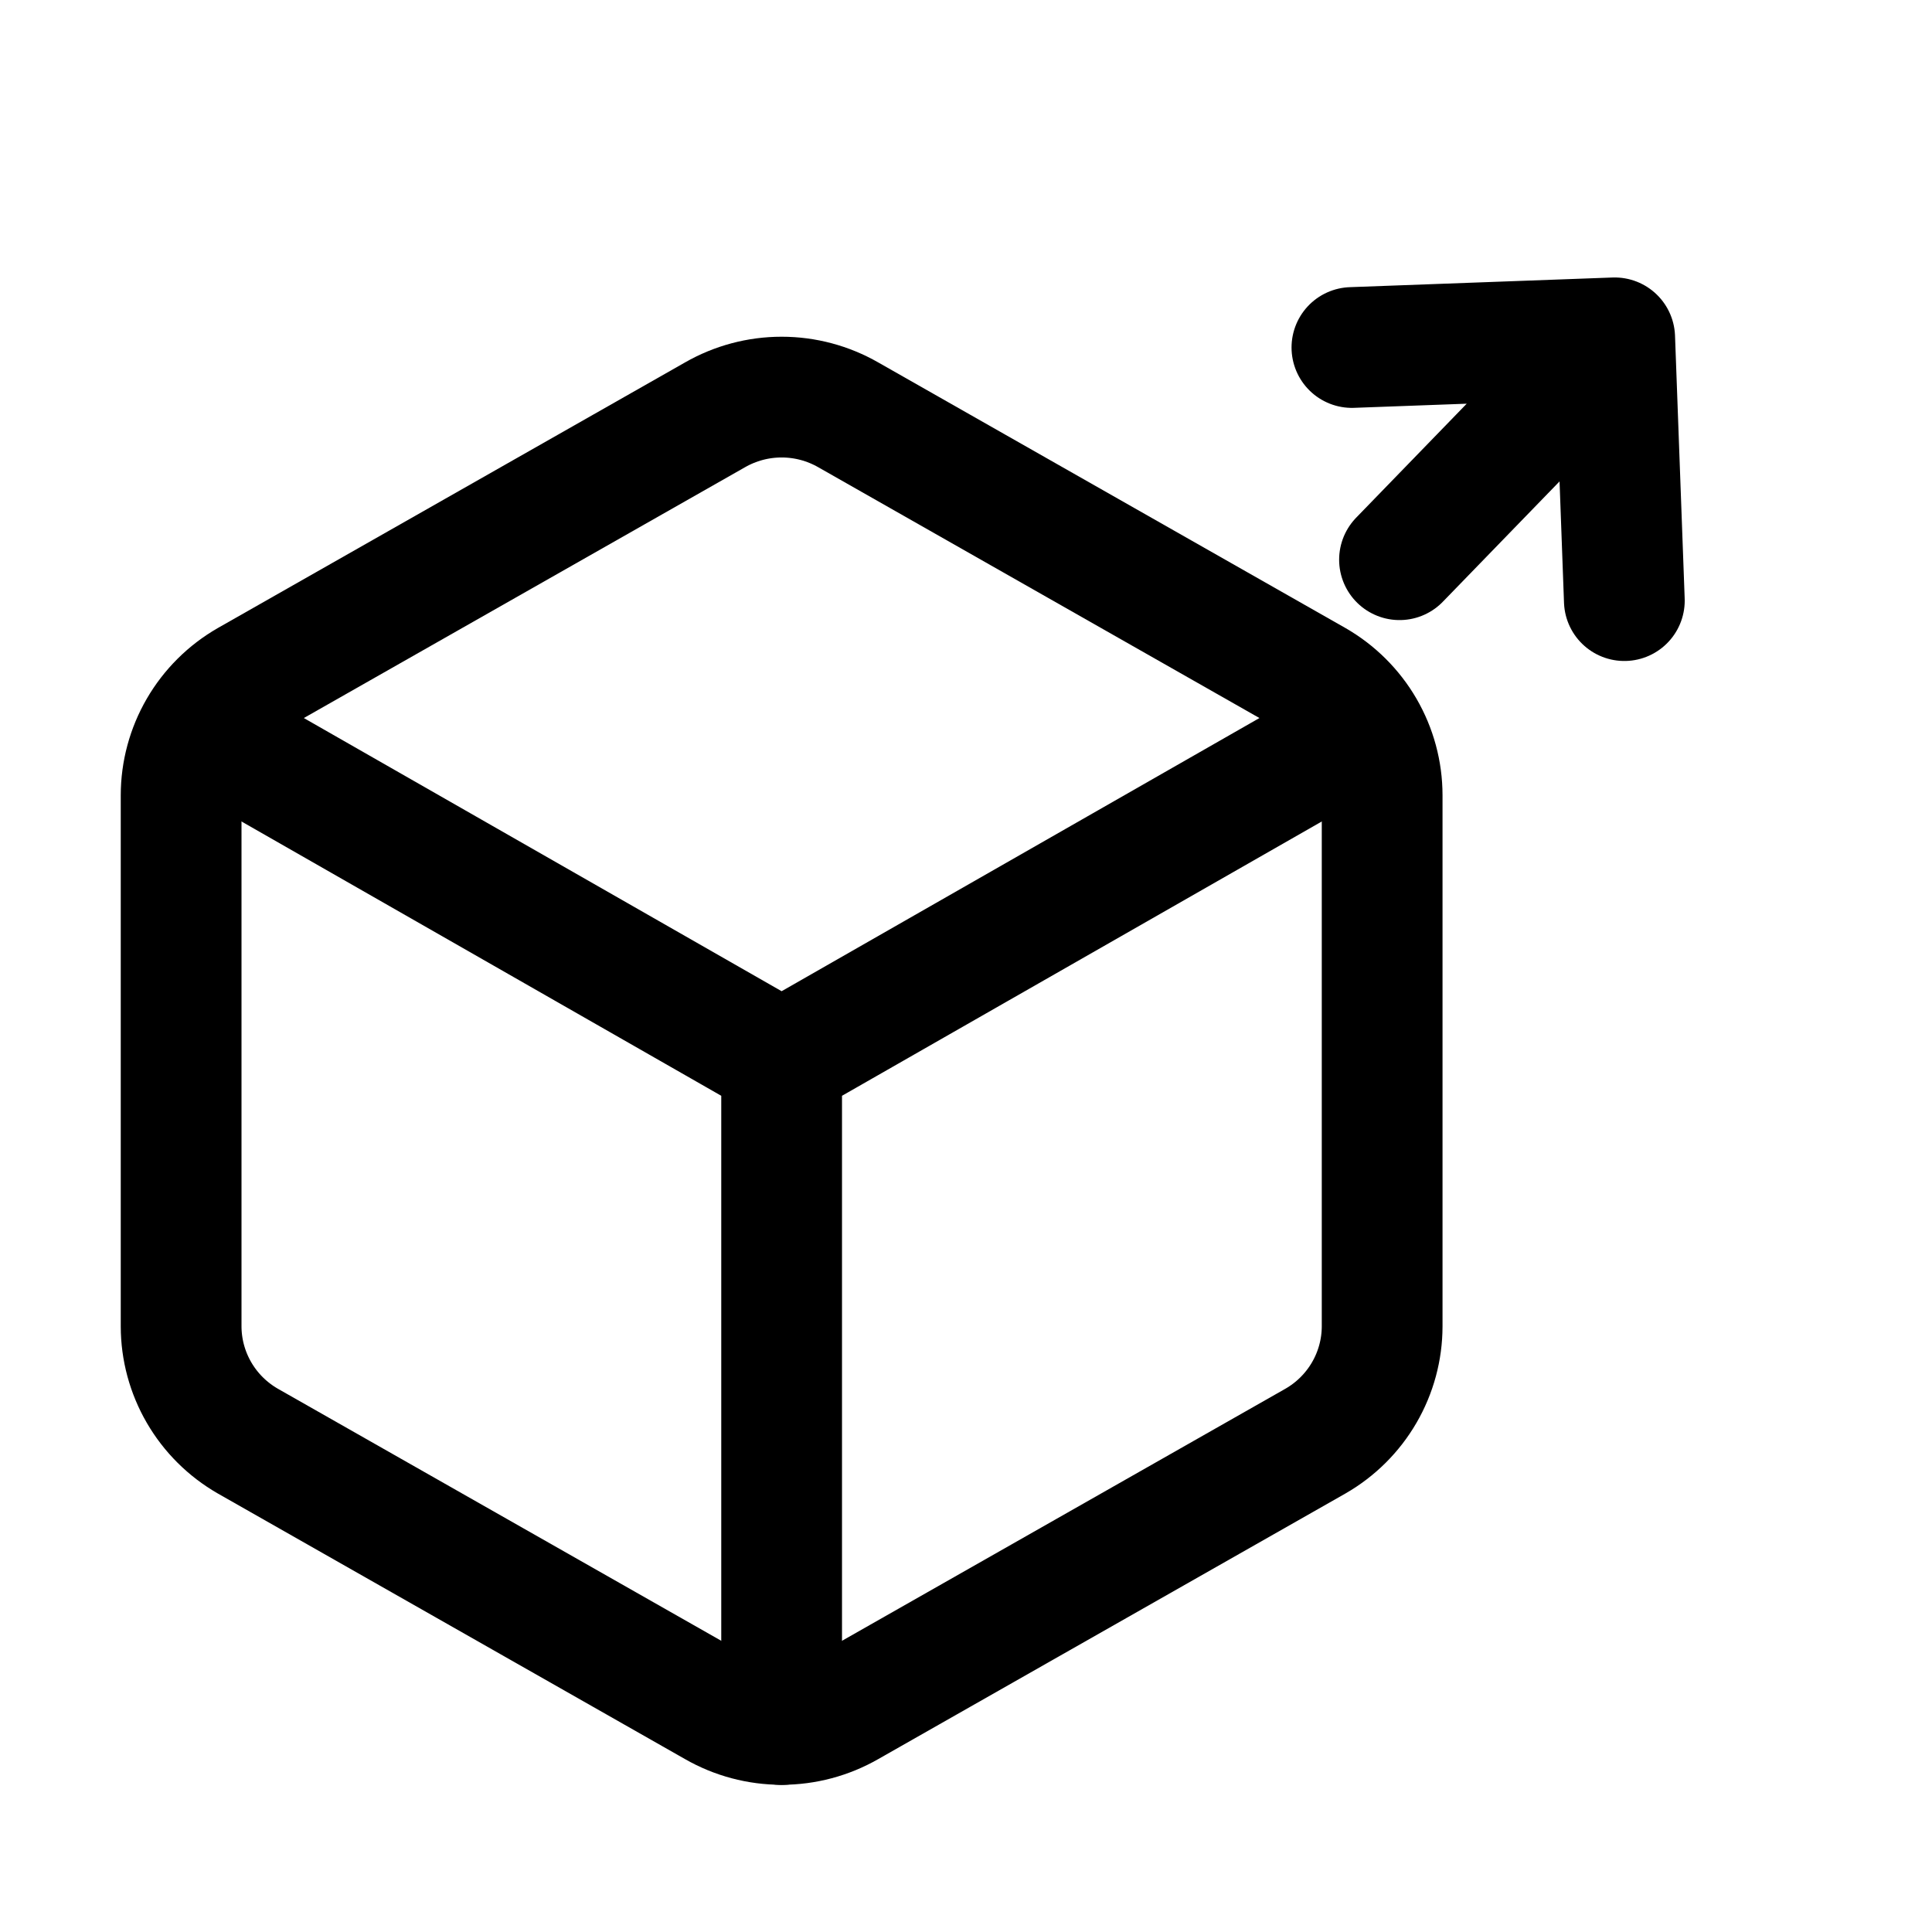 <svg width="128" height="128" viewBox="0 0 128 128" fill="none" xmlns="http://www.w3.org/2000/svg">
<rect width="128" height="128" fill="white"/>
<path d="M91.571 52.687C91.57 51.145 91.16 49.63 90.384 48.294C89.608 46.959 88.493 45.85 87.15 45.079L56.206 27.488C54.862 26.716 53.337 26.309 51.785 26.309C50.234 26.309 48.709 26.716 47.365 27.488L16.421 45.079C15.078 45.85 13.963 46.959 13.187 48.294C12.411 49.63 12.002 51.145 12 52.687V87.87C12.002 89.412 12.411 90.927 13.187 92.262C13.963 93.598 15.078 94.707 16.421 95.478L47.365 113.069C48.709 113.841 50.234 114.247 51.785 114.247C53.337 114.247 54.862 113.841 56.206 113.069L87.15 95.478C88.493 94.707 89.608 93.598 90.384 92.262C91.16 90.927 91.57 89.412 91.571 87.87V52.687Z" stroke="black" stroke-width="8" stroke-linecap="round" stroke-linejoin="round"/>
<path d="M13.326 48.289L51.785 70.278M51.785 70.278L90.245 48.289M51.785 70.278V114.256" stroke="black" stroke-width="8" stroke-linecap="round" stroke-linejoin="round"/>
<path d="M106.977 22.383L92.721 37.082M106.977 22.383L107.617 39.792M106.977 22.383L89.568 23.023" stroke="black" stroke-width="8" stroke-linecap="round" stroke-linejoin="round"/>
</svg>
